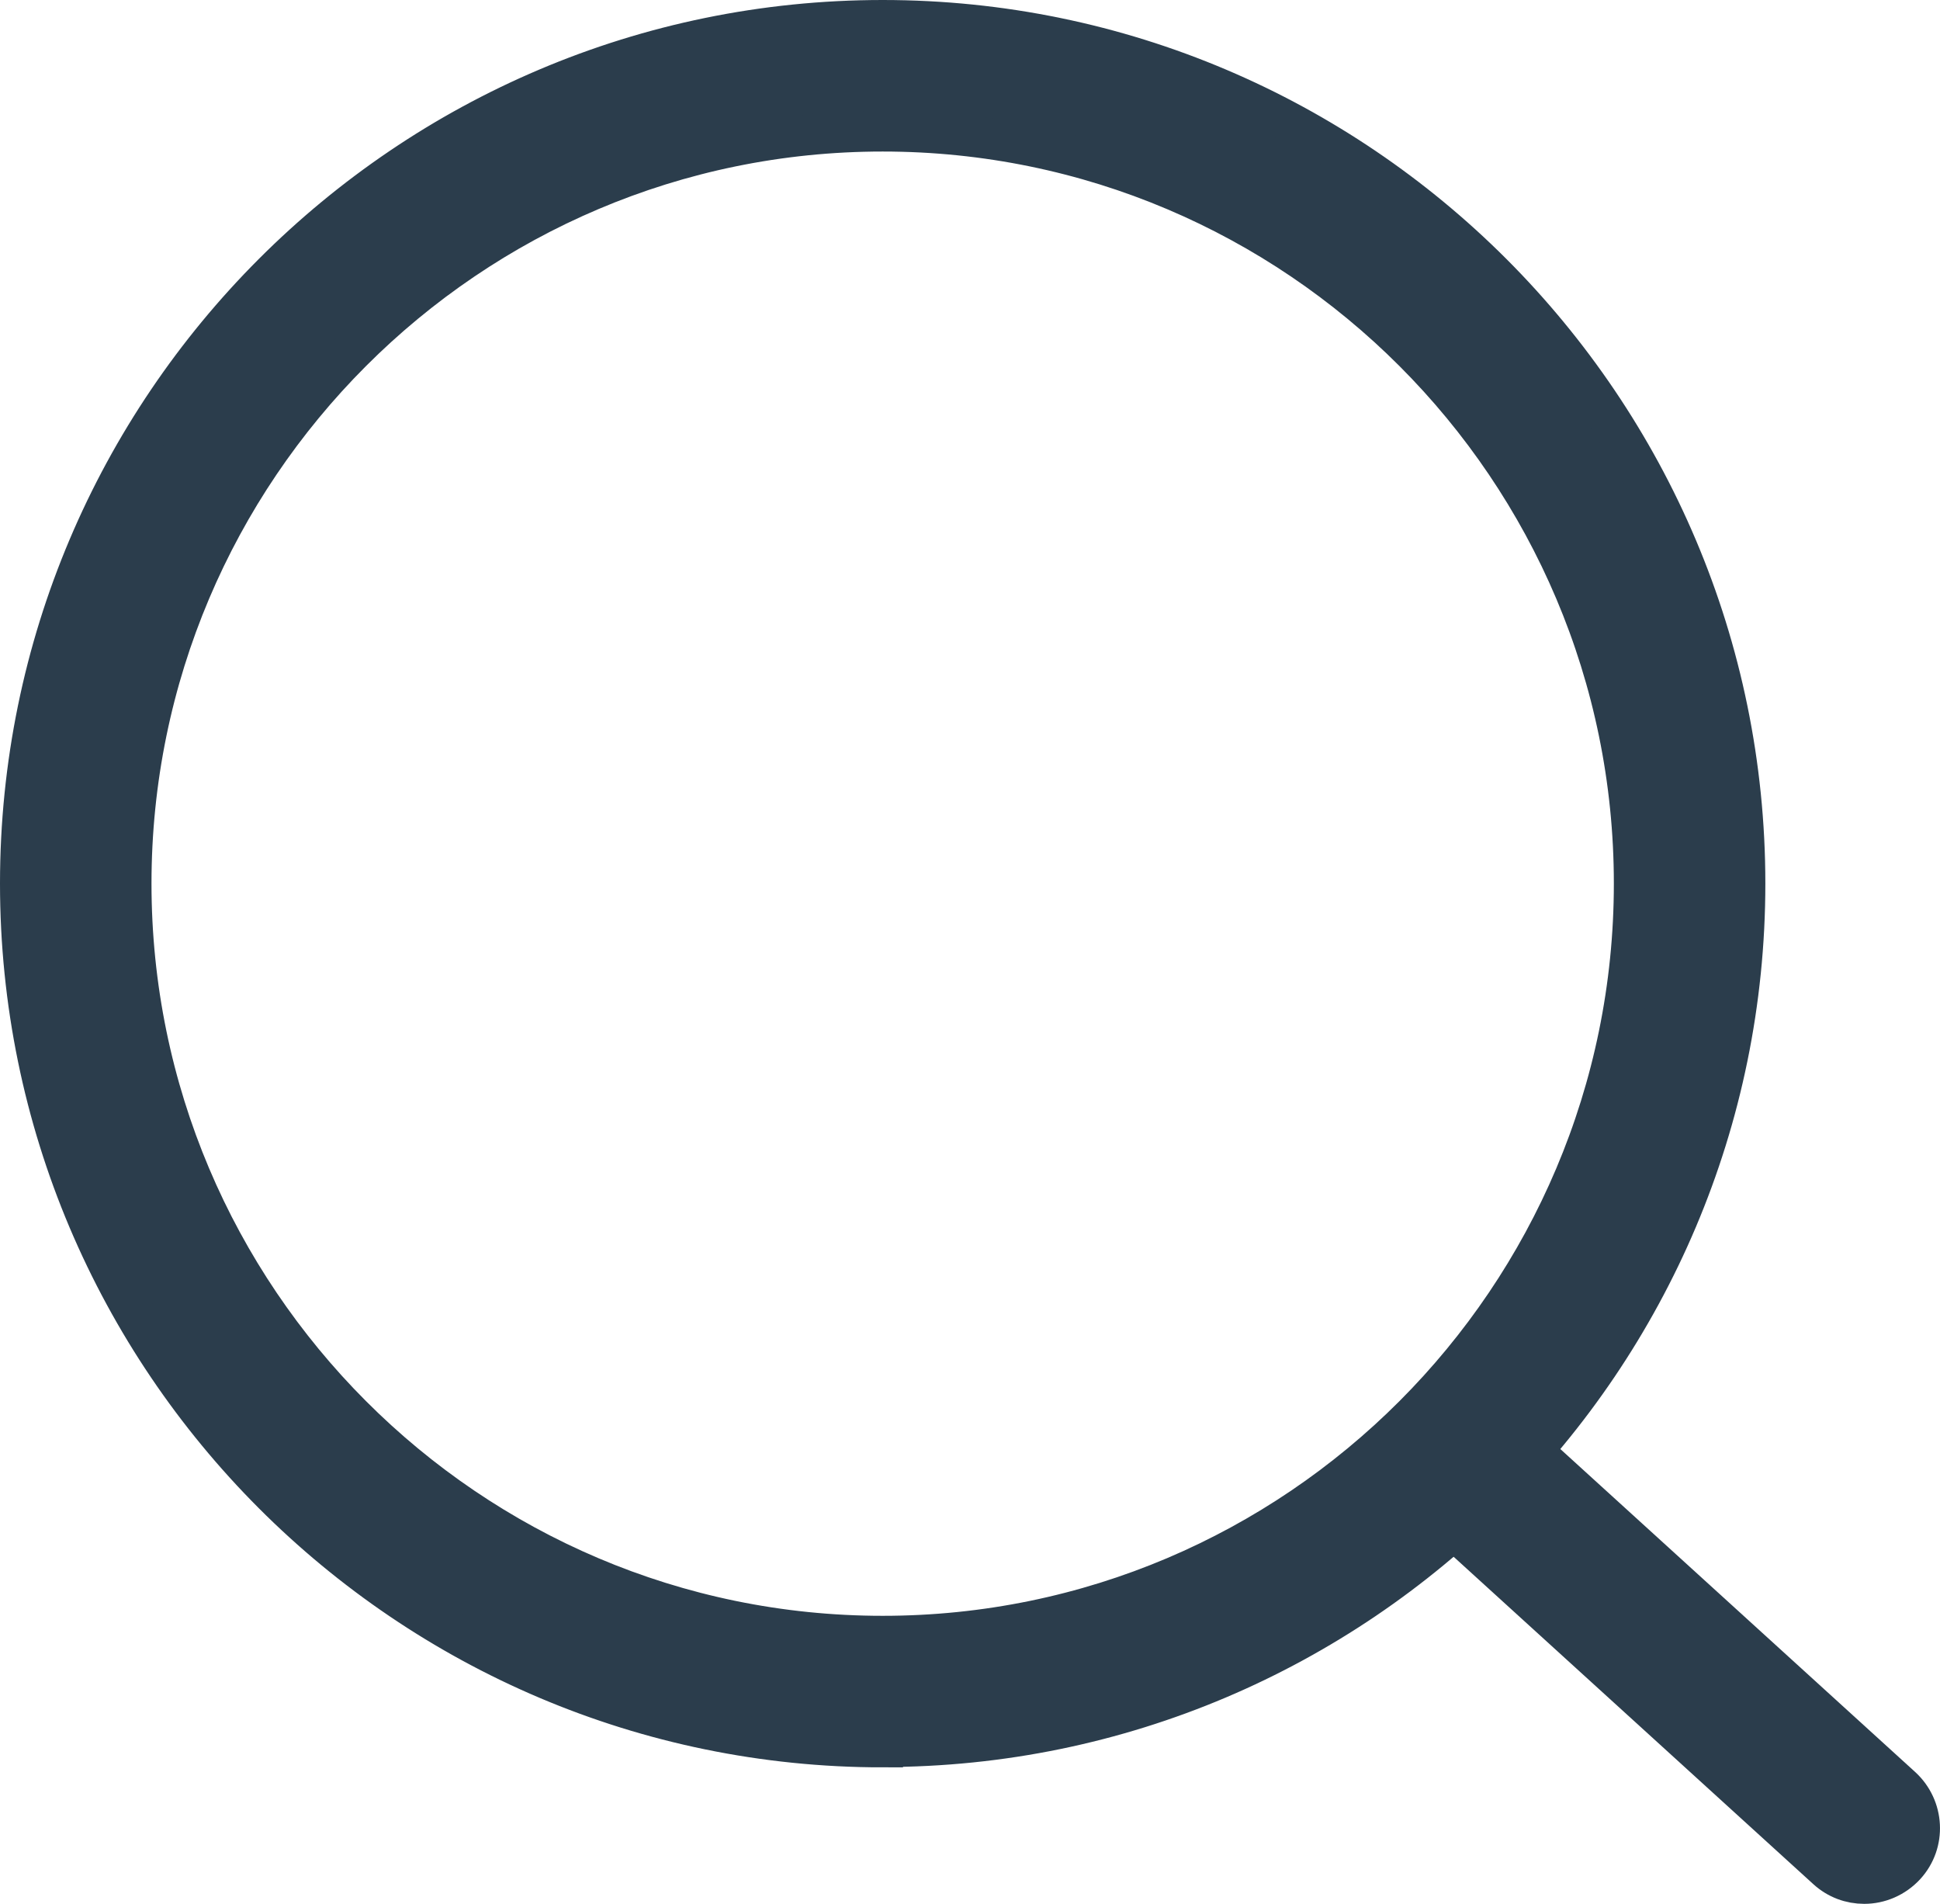 <?xml version="1.0" encoding="UTF-8"?><svg id="_レイヤー_2" xmlns="http://www.w3.org/2000/svg" viewBox="0 0 61.98 60.81"><defs><style>.cls-1{fill:#2b3d4c;stroke:#2b3d4c;stroke-miterlimit:10;stroke-width:1.3px;}</style></defs><g id="icon"><path class="cls-1" d="M28.2,55.8C13.01,55.8.65,43.43.65,28.22S13.01.65,28.2.65s27.55,12.37,27.55,27.57-12.36,27.57-27.55,27.57ZM28.2,4.19C14.96,4.19,4.19,14.97,4.19,28.22s10.77,24.04,24.01,24.04,24.01-10.78,24.01-24.04S41.44,4.19,28.2,4.19Z"/><path class="cls-1" d="M59.56,60.16c-.43,0-.85-.15-1.19-.46l-12.66-11.52c-.72-.66-.78-1.78-.12-2.5.66-.72,1.78-.77,2.5-.12l12.66,11.52c.72.66.78,1.78.12,2.5-.35.38-.83.58-1.31.58Z"/></g></svg>